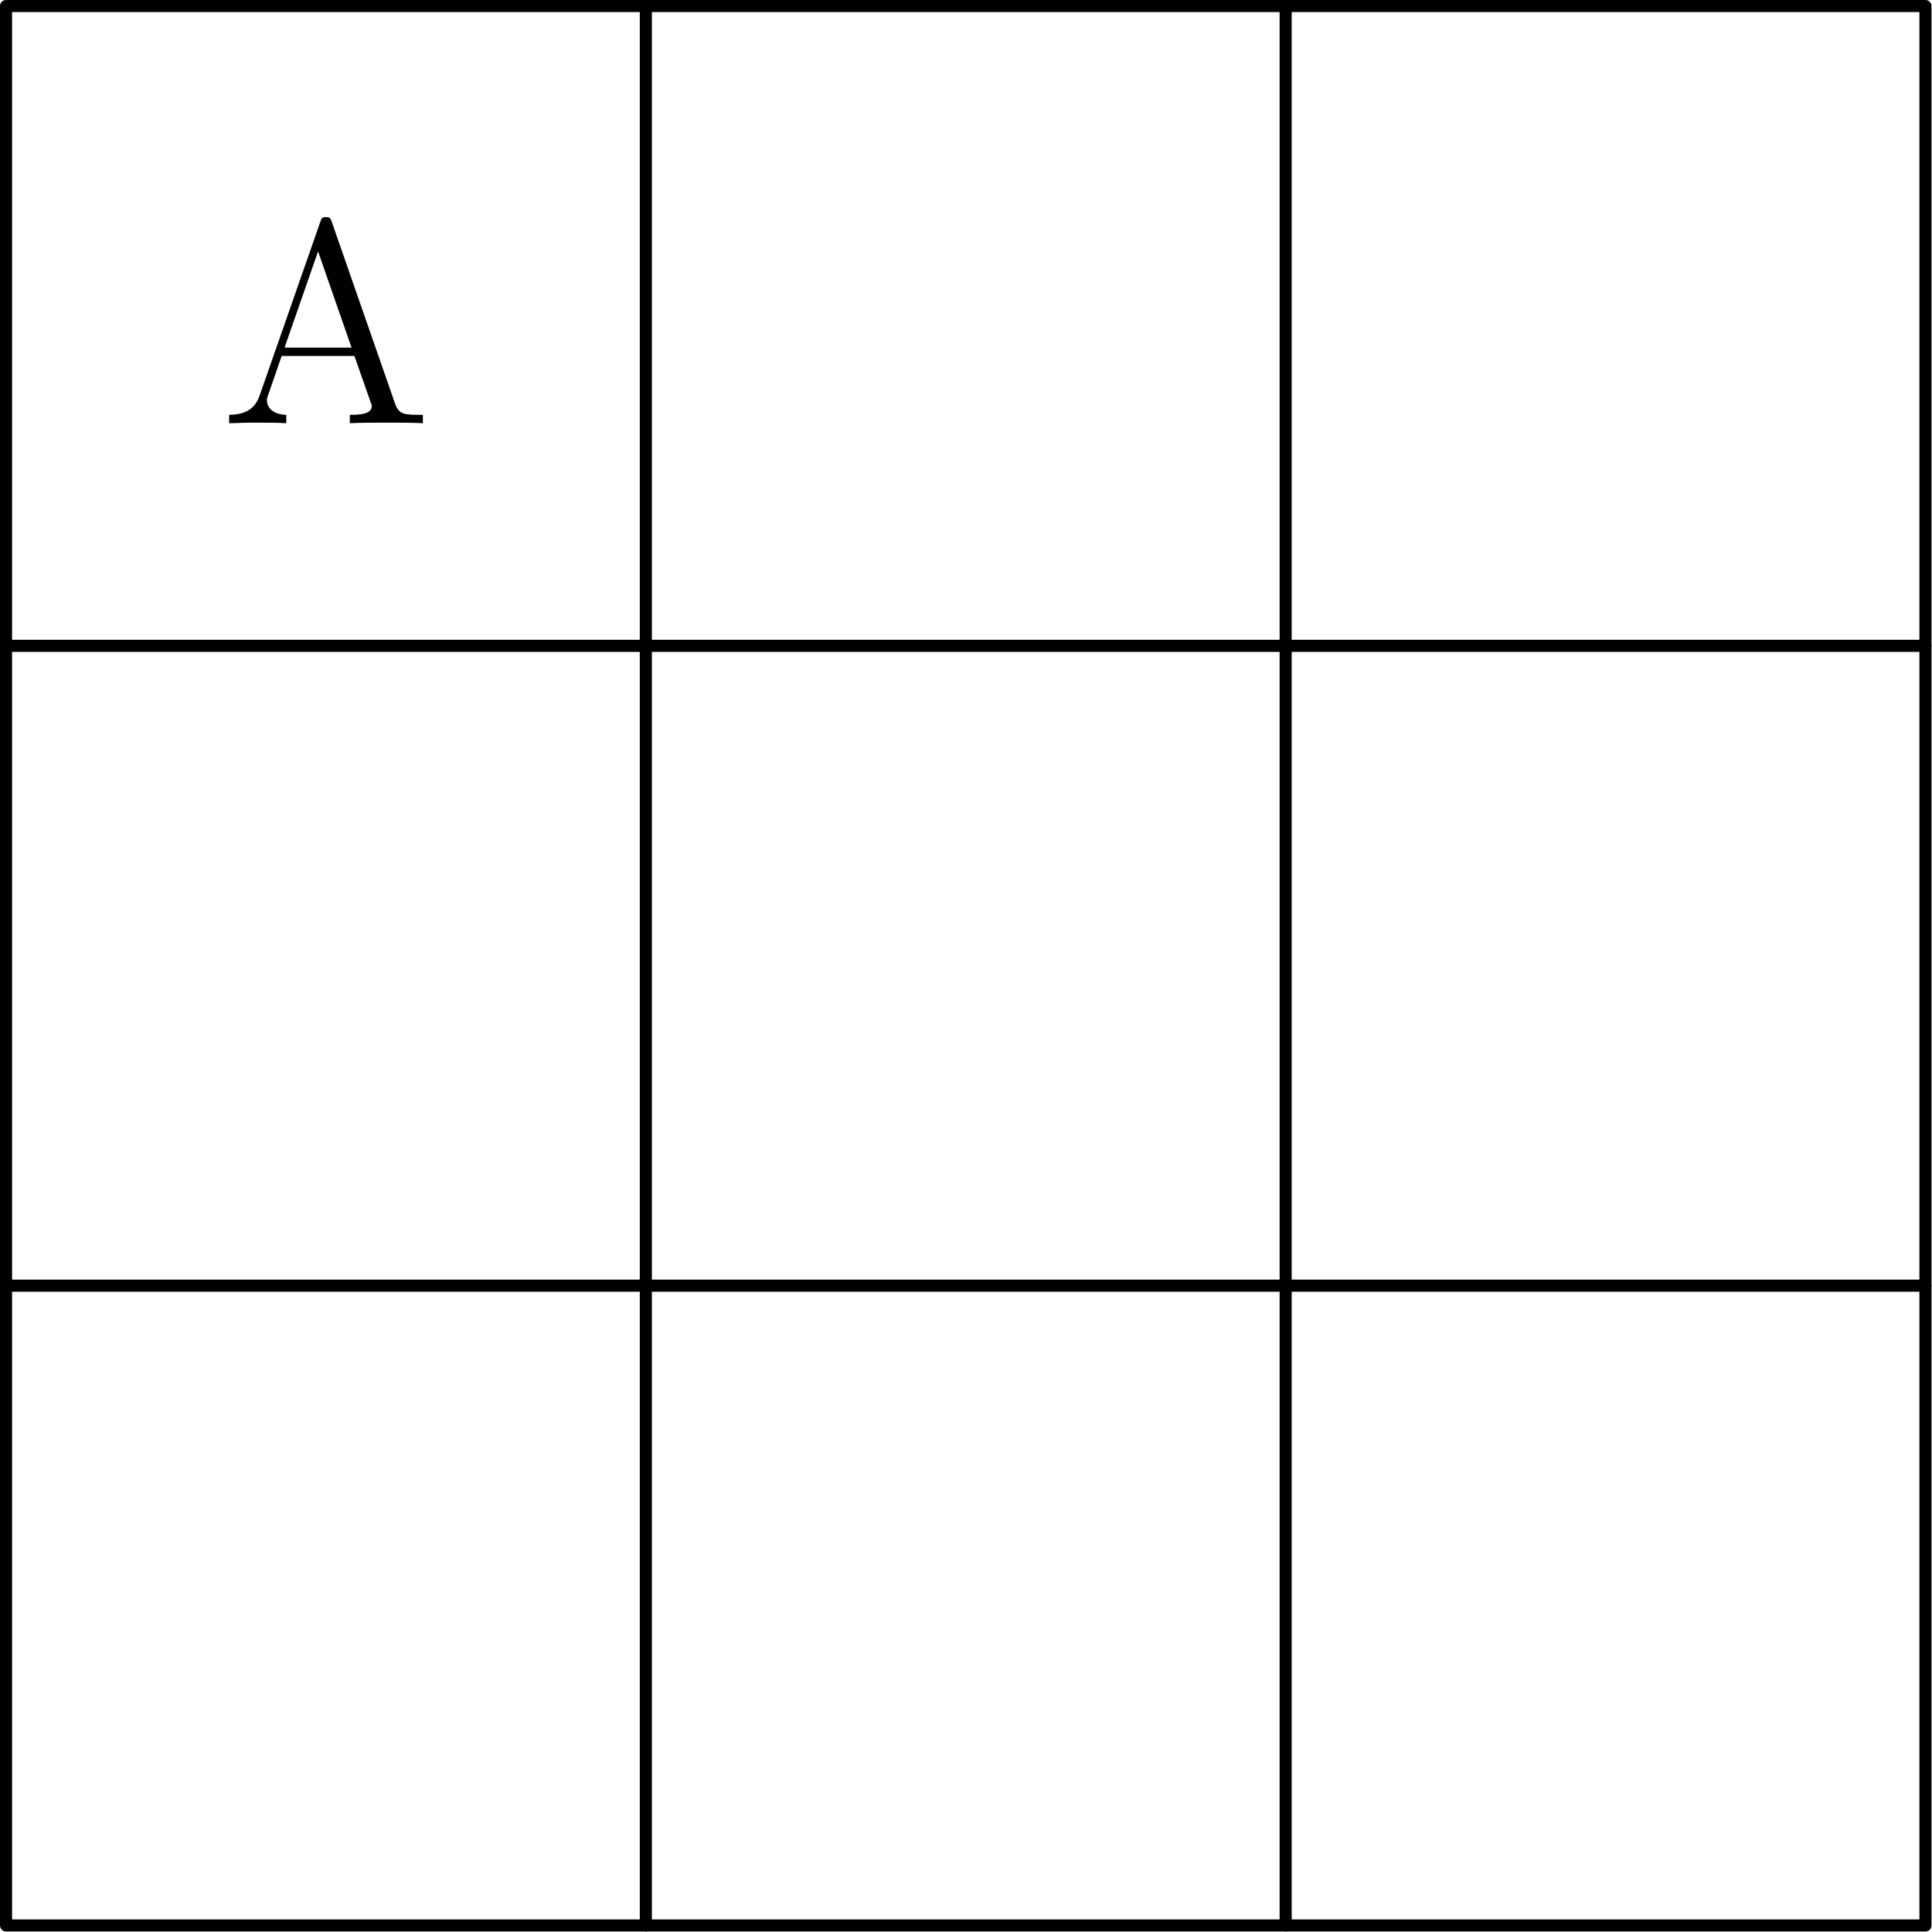 <?xml version='1.0' encoding='UTF-8'?>
<!-- This file was generated by dvisvgm 2.13.3 -->
<svg version='1.1' xmlns='http://www.w3.org/2000/svg' xmlns:xlink='http://www.w3.org/1999/xlink' width='80pt' height='80pt' viewBox='56.659 133.608 80 80'>
<defs>
<path id='g0-65' d='M4.627-8.321C4.579-8.464 4.555-8.536 4.388-8.536S4.196-8.5 4.136-8.309L1.638-1.16C1.47-.669 1.136-.359 .371-.347V0C1.1-.024 1.124-.024 1.518-.024C1.853-.024 2.427-.024 2.738 0V-.347C2.236-.359 1.937-.61 1.937-.944C1.937-1.016 1.937-1.04 1.997-1.196L2.546-2.786H5.559L6.217-.909C6.276-.765 6.276-.741 6.276-.705C6.276-.347 5.667-.347 5.368-.347V0C5.643-.024 6.587-.024 6.922-.024S8.118-.024 8.393 0V-.347C7.615-.347 7.4-.347 7.233-.837L4.627-8.321ZM4.053-7.113L5.44-3.132H2.666L4.053-7.113Z'/>
</defs>
<g id='page1'>
<g transform='translate(56.659 133.608)scale(.996)'>
<path d='M 0.251 80.049L 80.049 80.049L 80.049 0.251L 0.251 0.251L 0.251 80.049' fill='none' stroke='#000000' stroke-linecap='round' stroke-linejoin='round' stroke-miterlimit='10.037' stroke-width='0.502'/>
</g>
<g transform='translate(56.659 133.608)scale(.996)'>
<path d='M 26.85 80.049L 26.85 0.251' fill='none' stroke='#000000' stroke-linecap='round' stroke-linejoin='round' stroke-miterlimit='10.037' stroke-width='0.502'/>
</g>
<g transform='translate(56.659 133.608)scale(.996)'>
<path d='M 53.45 80.049L 53.45 0.251' fill='none' stroke='#000000' stroke-linecap='round' stroke-linejoin='round' stroke-miterlimit='10.037' stroke-width='0.502'/>
</g>
<g transform='translate(56.659 133.608)scale(.996)'>
<path d='M 0.251 53.45L 80.049 53.45' fill='none' stroke='#000000' stroke-linecap='round' stroke-linejoin='round' stroke-miterlimit='10.037' stroke-width='0.502'/>
</g>
<g transform='translate(56.659 133.608)scale(.996)'>
<path d='M 0.251 26.85L 80.049 26.85' fill='none' stroke='#000000' stroke-linecap='round' stroke-linejoin='round' stroke-miterlimit='10.037' stroke-width='0.502'/>
</g>
<use x='65.776' y='151.133' xlink:href='#g0-65'/>
</g>
</svg>